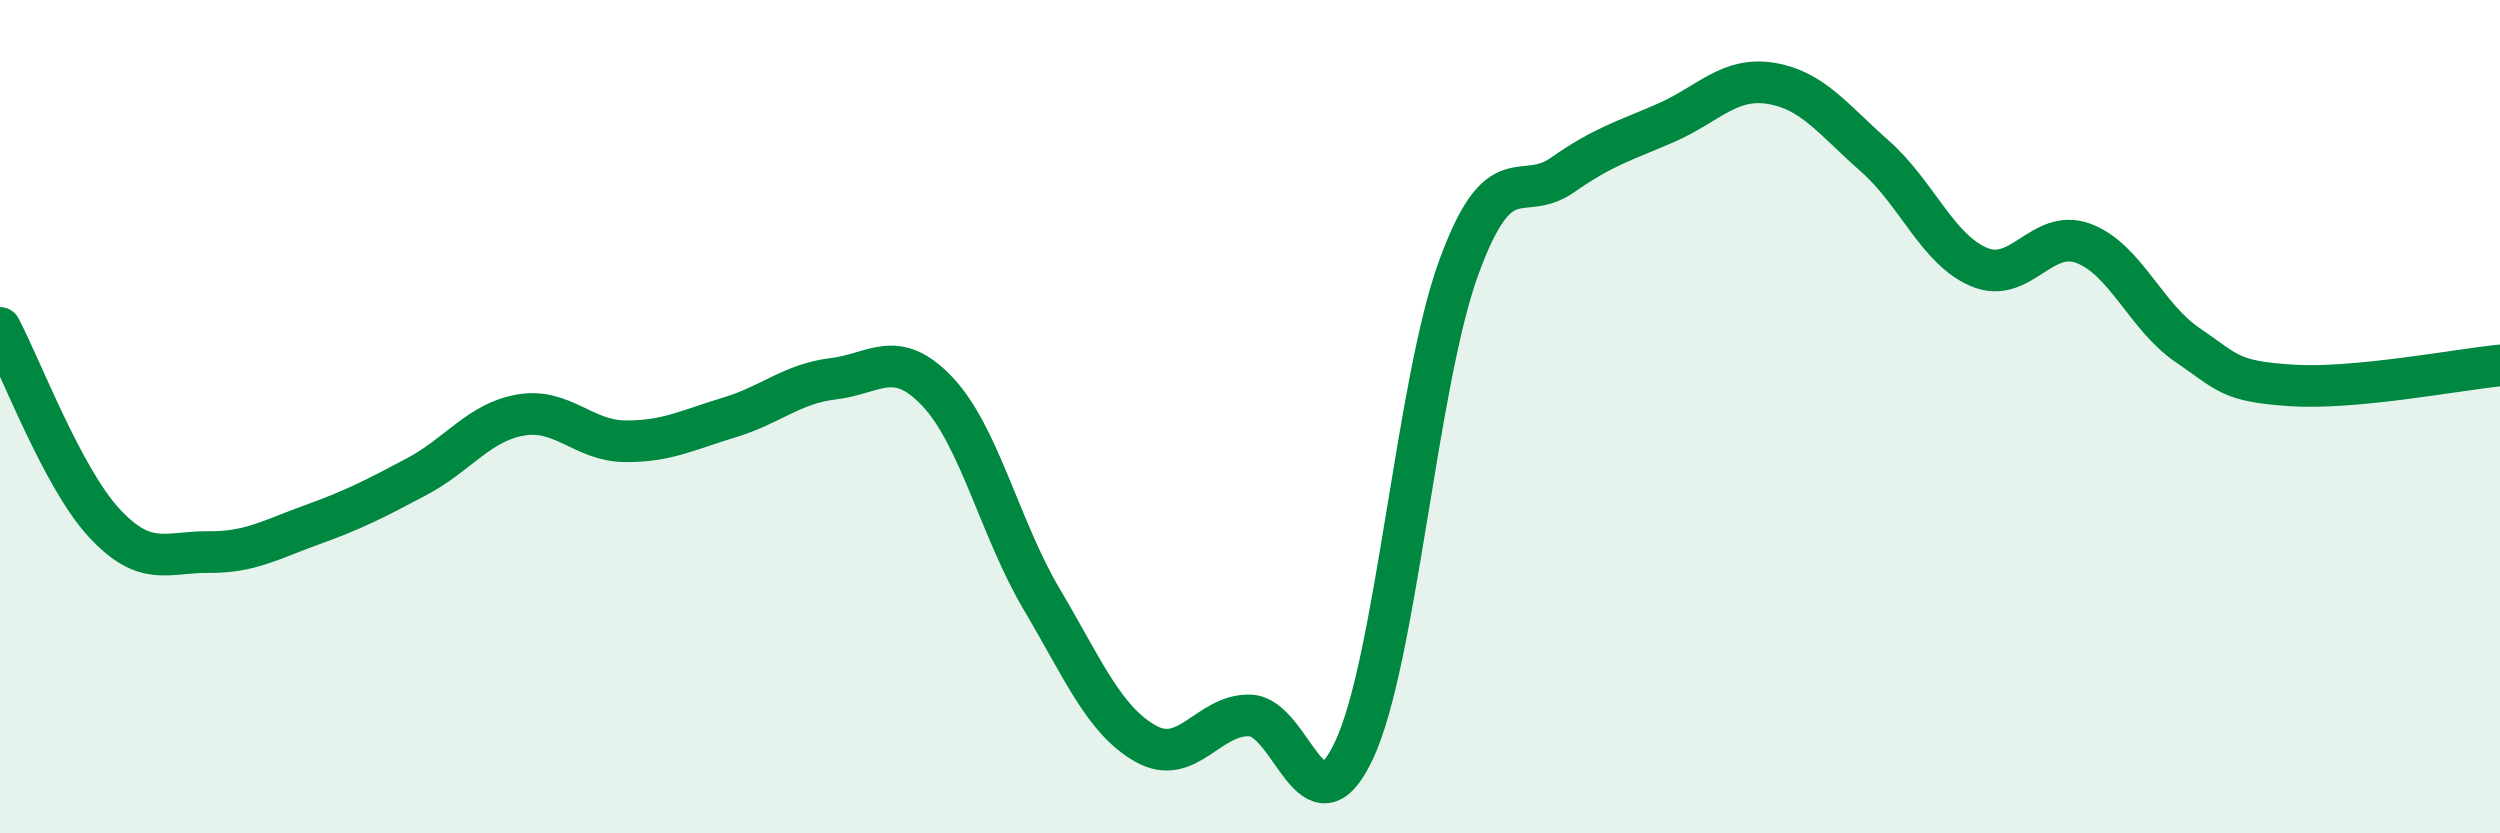 
    <svg width="60" height="20" viewBox="0 0 60 20" xmlns="http://www.w3.org/2000/svg">
      <path
        d="M 0,7.87 C 0.5,8.81 1.5,11.47 2.5,12.55 C 3.5,13.63 4,13.24 5,13.25 C 6,13.26 6.5,12.95 7.5,12.59 C 8.5,12.23 9,11.97 10,11.44 C 11,10.91 11.5,10.13 12.5,9.96 C 13.5,9.79 14,10.58 15,10.59 C 16,10.6 16.5,10.32 17.5,10.02 C 18.5,9.72 19,9.21 20,9.09 C 21,8.97 21.5,8.34 22.5,9.4 C 23.5,10.46 24,12.69 25,14.38 C 26,16.07 26.5,17.29 27.5,17.85 C 28.5,18.41 29,17.14 30,17.17 C 31,17.2 31.5,20.14 32.5,18 C 33.5,15.86 34,9.21 35,6.45 C 36,3.69 36.5,4.9 37.5,4.2 C 38.5,3.5 39,3.38 40,2.94 C 41,2.5 41.5,1.84 42.5,2 C 43.5,2.16 44,2.87 45,3.75 C 46,4.63 46.5,5.99 47.5,6.41 C 48.5,6.83 49,5.47 50,5.84 C 51,6.21 51.5,7.6 52.5,8.28 C 53.5,8.96 53.5,9.15 55,9.25 C 56.5,9.35 59,8.87 60,8.77L60 20L0 20Z"
        fill="#008740"
        opacity="0.1"
        stroke-linecap="round"
        stroke-linejoin="round"
      />
      <path
        d="M 0,7.87 C 0.5,8.81 1.5,11.47 2.5,12.55 C 3.5,13.63 4,13.24 5,13.25 C 6,13.26 6.5,12.95 7.5,12.59 C 8.5,12.23 9,11.97 10,11.44 C 11,10.91 11.5,10.13 12.5,9.96 C 13.5,9.79 14,10.58 15,10.59 C 16,10.6 16.5,10.32 17.5,10.02 C 18.5,9.72 19,9.21 20,9.09 C 21,8.97 21.5,8.34 22.5,9.4 C 23.5,10.46 24,12.69 25,14.38 C 26,16.07 26.5,17.29 27.5,17.85 C 28.5,18.41 29,17.14 30,17.17 C 31,17.2 31.5,20.14 32.5,18 C 33.5,15.86 34,9.21 35,6.45 C 36,3.69 36.5,4.9 37.5,4.2 C 38.5,3.5 39,3.38 40,2.94 C 41,2.5 41.5,1.84 42.5,2 C 43.5,2.16 44,2.87 45,3.75 C 46,4.63 46.5,5.99 47.5,6.41 C 48.5,6.83 49,5.47 50,5.84 C 51,6.21 51.5,7.6 52.5,8.28 C 53.5,8.96 53.5,9.15 55,9.25 C 56.5,9.35 59,8.87 60,8.77"
        stroke="#008740"
        stroke-width="1"
        fill="none"
        stroke-linecap="round"
        stroke-linejoin="round"
      />
    </svg>
  